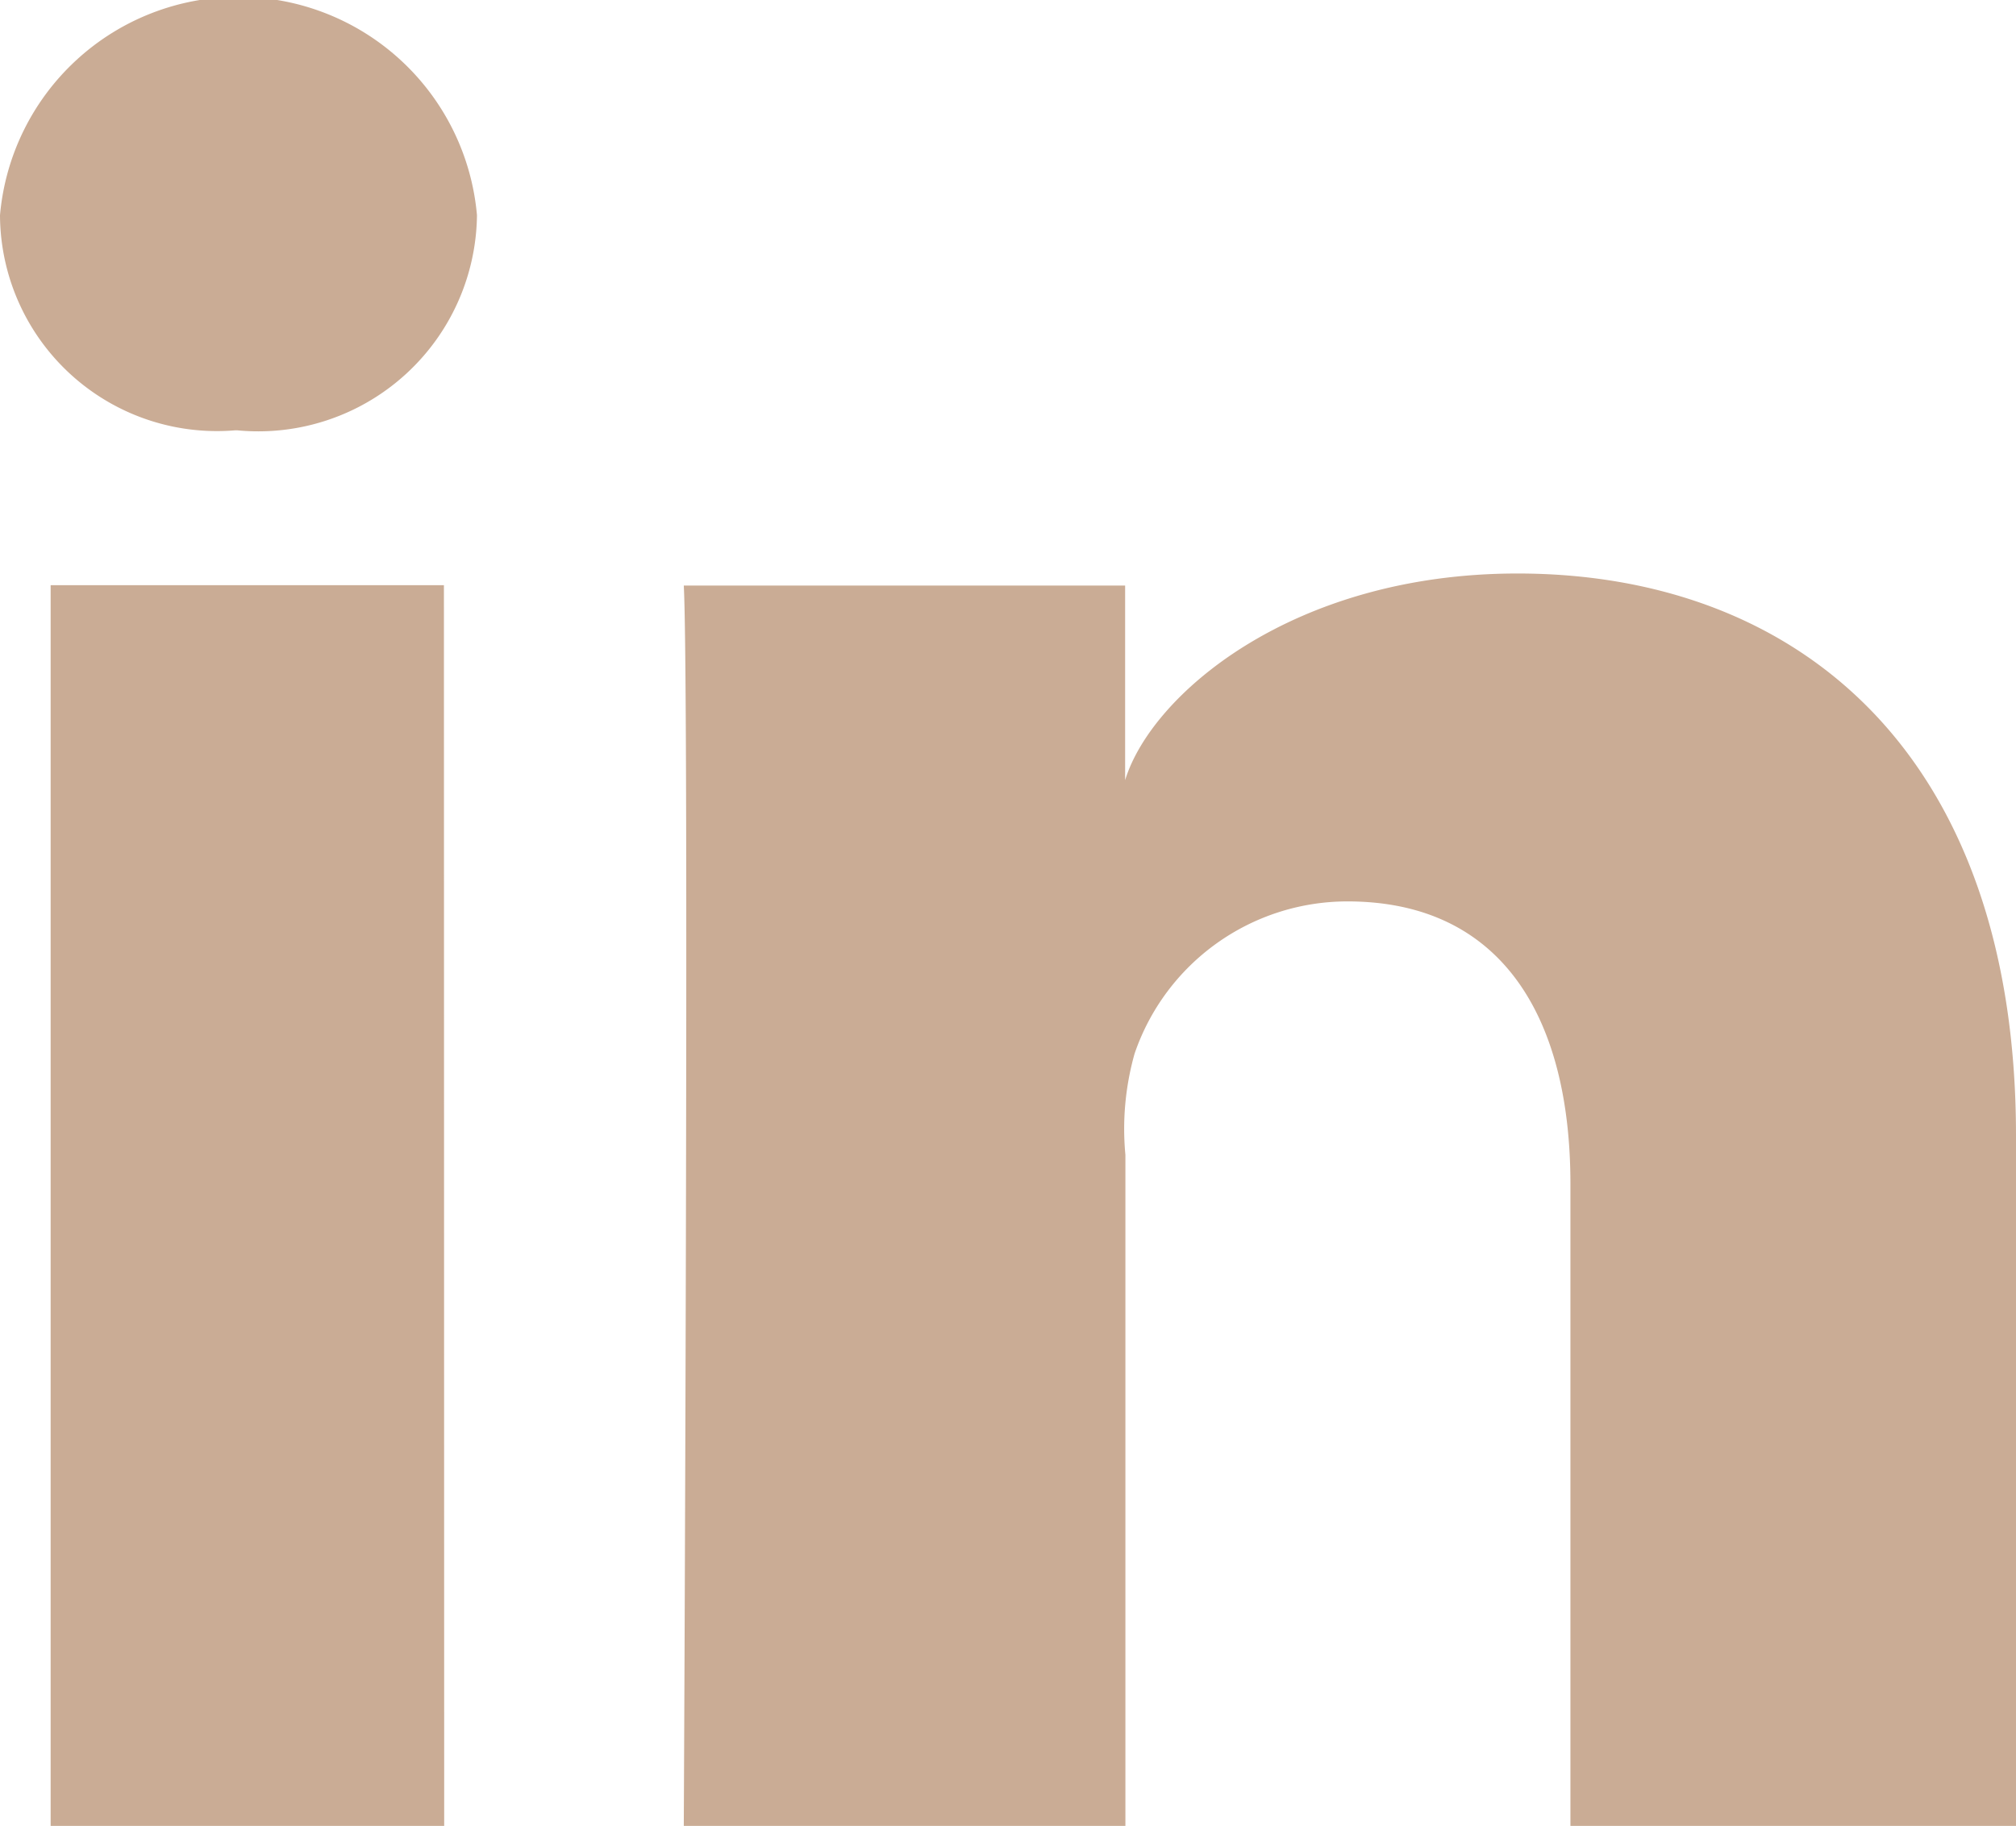 <svg xmlns="http://www.w3.org/2000/svg" width="21.894" height="19.835" viewBox="0 0 21.894 19.835">
  <path id="Path_42169" data-name="Path 42169" d="M89.314,21.105H84.475V14.132c0-1.825-.756-3.07-2.422-3.07a2.443,2.443,0,0,0-2.311,1.653,3.006,3.006,0,0,0-.1,1.1v7.294H74.846s.061-12.351,0-13.478h4.793V9.745C79.922,8.819,81.454,7.5,83.9,7.5c3.029,0,5.414,1.939,5.414,6.108ZM70,5.945h-.03A2.356,2.356,0,0,1,67.42,3.608a2.6,2.6,0,0,1,5.18,0A2.375,2.375,0,0,1,70,5.945m2.244,15.16H67.97V7.627h4.271Z" transform="translate(-67.42 -1.27)" fill="#caac95"/>
</svg>
